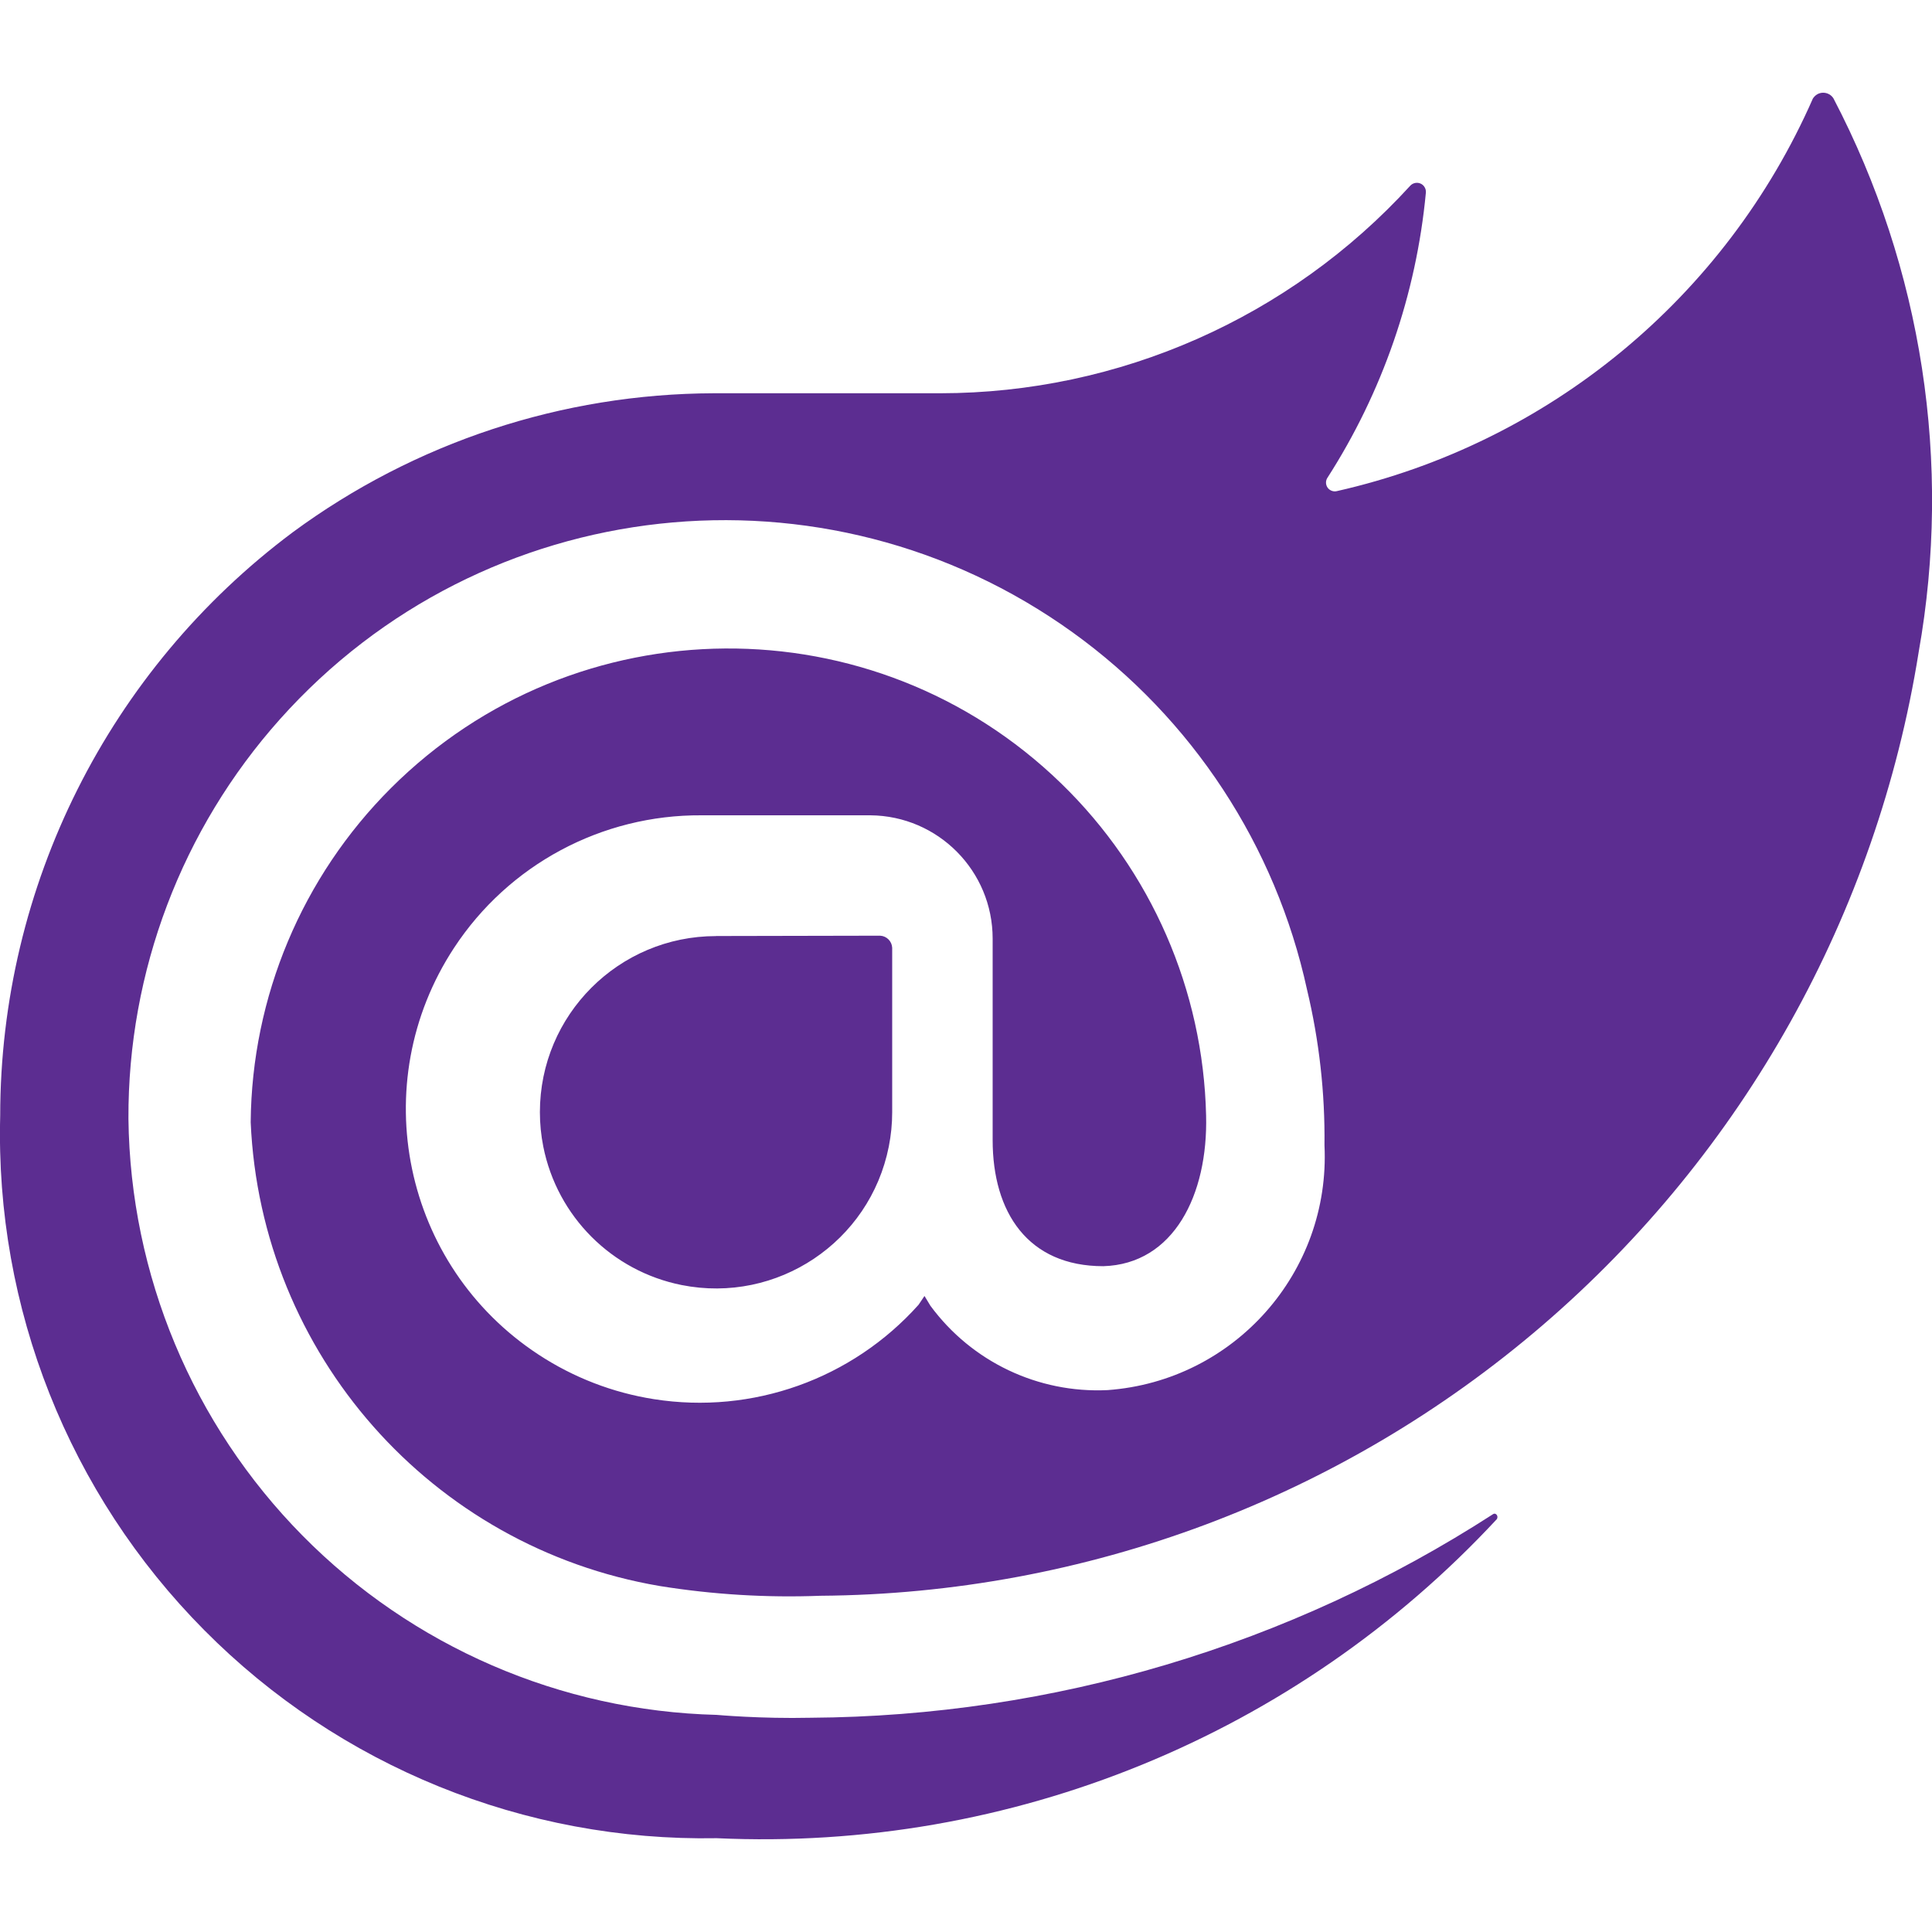 <?xml version="1.0" encoding="UTF-8"?><svg id="Layer_2" xmlns="http://www.w3.org/2000/svg" xmlns:xlink="http://www.w3.org/1999/xlink" viewBox="0 0 29 29"><defs><style>.cls-1{fill:none;}.cls-2{fill:#5c2d91;}.cls-3{clip-path:url(#clippath);}</style><clipPath id="clippath"><rect class="cls-1" width="29" height="29"/></clipPath></defs><g id="Layer_1-2"><g class="cls-3"><path class="cls-2" d="M28.8,9.788c-.627,3.931-2.628,7.511-5.646,10.105-3.019,2.594-6.859,4.032-10.839,4.06-.806.031-1.613-.018-2.41-.146-3.432-.583-5.991-3.484-6.142-6.962.016-1.883.772-3.683,2.104-5.014,2.772-2.768,7.251-2.8,10.062-.071,1.351,1.311,2.132,3.101,2.175,4.984.03,1.189-.485,2.231-1.543,2.262-1.131,0-1.661-.807-1.661-1.894v-3.022c.001-1.017-.819-1.844-1.836-1.852h-2.533c-1.497-.01-2.897.74-3.717,1.992-1.335,2.037-.766,4.77,1.271,6.104.523.343,1.113.571,1.731.668,1.479.233,2.974-.301,3.972-1.417l.089-.132.089.147c.619.841,1.617,1.316,2.659,1.266,1.903-.138,3.348-1.769,3.256-3.675.009-.786-.079-1.571-.262-2.336-.47-2.16-1.722-4.07-3.517-5.362-3.716-2.674-8.852-2.112-11.901,1.304-1.472,1.649-2.282,3.785-2.273,5.996.028,2.344.964,4.586,2.611,6.255,1.647,1.669,3.876,2.634,6.219,2.693,0,0,.663.06,1.411.043,3.635-.023,7.188-1.083,10.241-3.055.043-.03.087.03.058.074-3.009,3.241-7.292,4.993-11.71,4.789-2.883.052-5.663-1.076-7.693-3.124C1.033,22.42-.073,19.631.003,16.748c.001-3.449,1.629-6.695,4.392-8.759,1.831-1.349,4.045-2.079,6.319-2.086h3.399c2.685-.002,5.245-1.133,7.055-3.115.019-.021.044-.035.072-.041.057-.012.115.013.144.063.015.024.021.053.019.081-.144,1.528-.653,2.999-1.483,4.289-.025.046-.021.102.011.144.032.041.085.06.135.048,3.182-.719,5.834-2.906,7.146-5.893.017-.026.039-.048.066-.064.055-.031.122-.031.178,0,.027.015.05.037.066.064,1.332,2.552,1.782,5.474,1.278,8.308ZM10.748,14.051c-1.46-0-2.644,1.183-2.644,2.643-0.0.173.017.346.051.517.209,1.049,1.029,1.869,2.077,2.078,1.432.285,2.824-.645,3.109-2.078.034-.17.051-.343.051-.516v-2.469c-.005-.098-.083-.176-.181-.181l-2.463.005Z"/></g><rect class="cls-1" width="29" height="29"/></g></svg>
